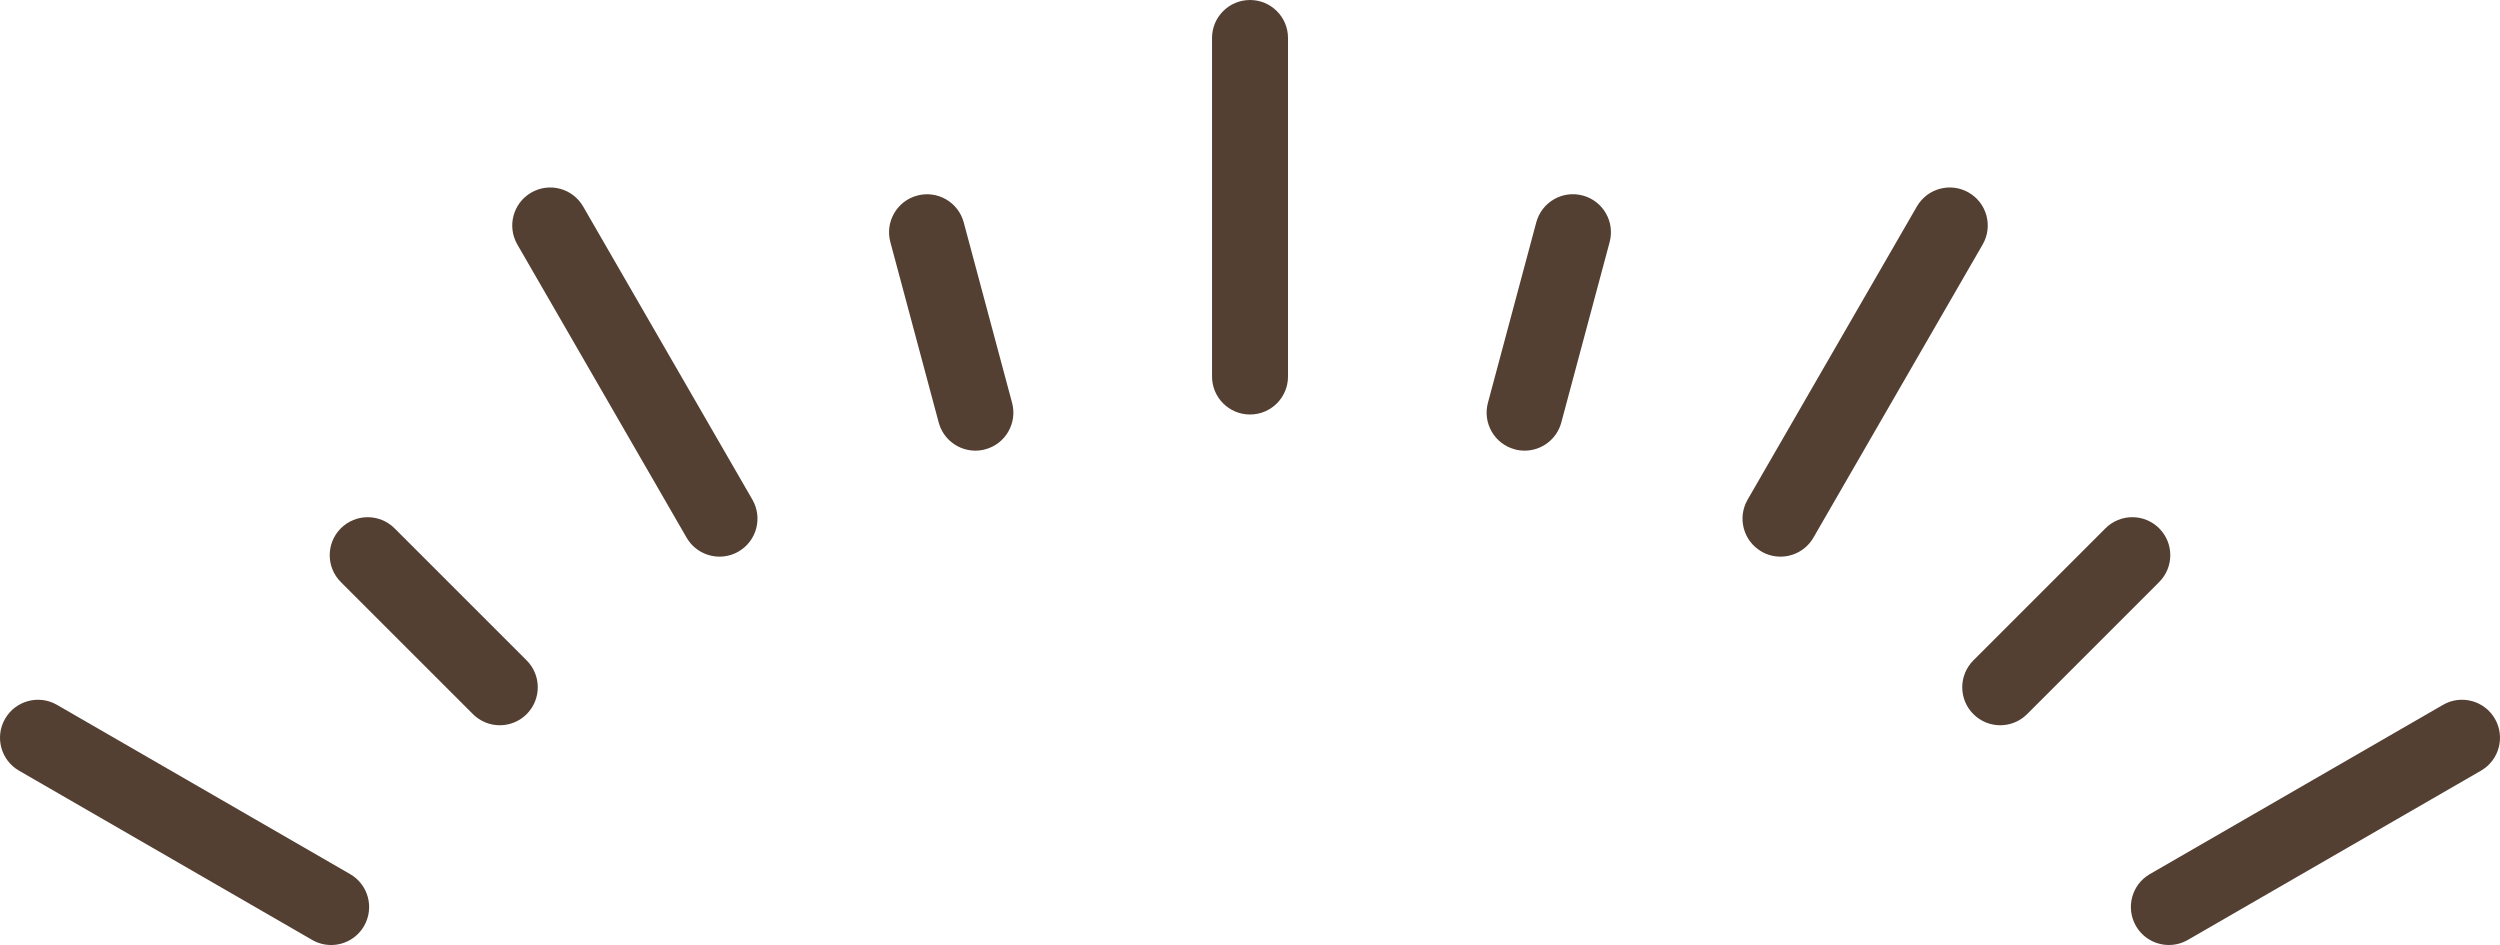 <?xml version="1.0" encoding="UTF-8"?>
<svg id="_圖層_1" data-name="圖層 1" xmlns="http://www.w3.org/2000/svg" viewBox="0 0 131.602 49.746">
  <defs>
    <style>
      .cls-1 {
        fill: #544033;
      }
    </style>
  </defs>
  <path class="cls-1" d="M65.802,21.82c-1.105,0-2-.895-2-2V2c0-1.105.895-2,2-2s2,.895,2,2v17.82c0,1.105-.895,2-2,2Z"/>
  <path class="cls-1" d="M37.877,29.302c-.691,0-1.363-.358-1.734-1l-8.91-15.432c-.552-.957-.225-2.18.732-2.732.957-.554,2.179-.225,2.732.732l8.91,15.432c.552.956.225,2.18-.732,2.732-.315.182-.659.268-.998.268Z"/>
  <path class="cls-1" d="M17.43,49.746c-.339,0-.683-.086-.998-.268L1,40.568c-.957-.553-1.284-1.776-.732-2.732.552-.956,1.775-1.284,2.732-.732l15.432,8.91c.957.553,1.284,1.776.732,2.732-.37.642-1.042,1-1.734,1Z"/>
  <path class="cls-1" d="M114.173,49.745c-.691,0-1.363-.358-1.734-1-.552-.957-.225-2.18.732-2.732l15.431-8.909c.955-.553,2.18-.225,2.732.732.552.957.225,2.18-.732,2.732l-15.431,8.909c-.315.182-.659.268-.998.268Z"/>
  <path class="cls-1" d="M93.725,29.302c-.339,0-.684-.086-.998-.268-.957-.553-1.284-1.776-.732-2.732l8.91-15.432c.553-.957,1.775-1.286,2.732-.732.957.552,1.284,1.775.732,2.732l-8.91,15.432c-.371.642-1.043,1-1.734,1Z"/>
  <path class="cls-1" d="M51.344,23.723c-.883,0-1.691-.589-1.93-1.483l-2.545-9.496c-.286-1.067.347-2.164,1.414-2.449,1.065-.288,2.164.347,2.449,1.414l2.545,9.496c.286,1.067-.347,2.164-1.414,2.449-.173.047-.348.069-.519.069Z"/>
  <path class="cls-1" d="M26.309,38.178c-.512,0-1.023-.195-1.414-.586l-6.953-6.952c-.781-.78-.781-2.047-.001-2.828.781-.781,2.047-.781,2.829,0l6.953,6.952c.781.78.781,2.047.001,2.828-.391.391-.903.586-1.415.586Z"/>
  <path class="cls-1" d="M105.294,38.178c-.512,0-1.023-.195-1.414-.586-.781-.78-.781-2.047,0-2.828l6.952-6.953c.781-.781,2.047-.781,2.828,0,.781.78.781,2.047,0,2.828l-6.952,6.953c-.391.391-.902.586-1.414.586Z"/>
  <path class="cls-1" d="M80.258,23.723c-.171,0-.345-.022-.519-.069-1.067-.286-1.7-1.382-1.414-2.449l2.545-9.498c.286-1.066,1.379-1.703,2.449-1.414,1.067.286,1.7,1.382,1.414,2.449l-2.545,9.498c-.239.894-1.048,1.483-1.931,1.483Z"/>
</svg>
